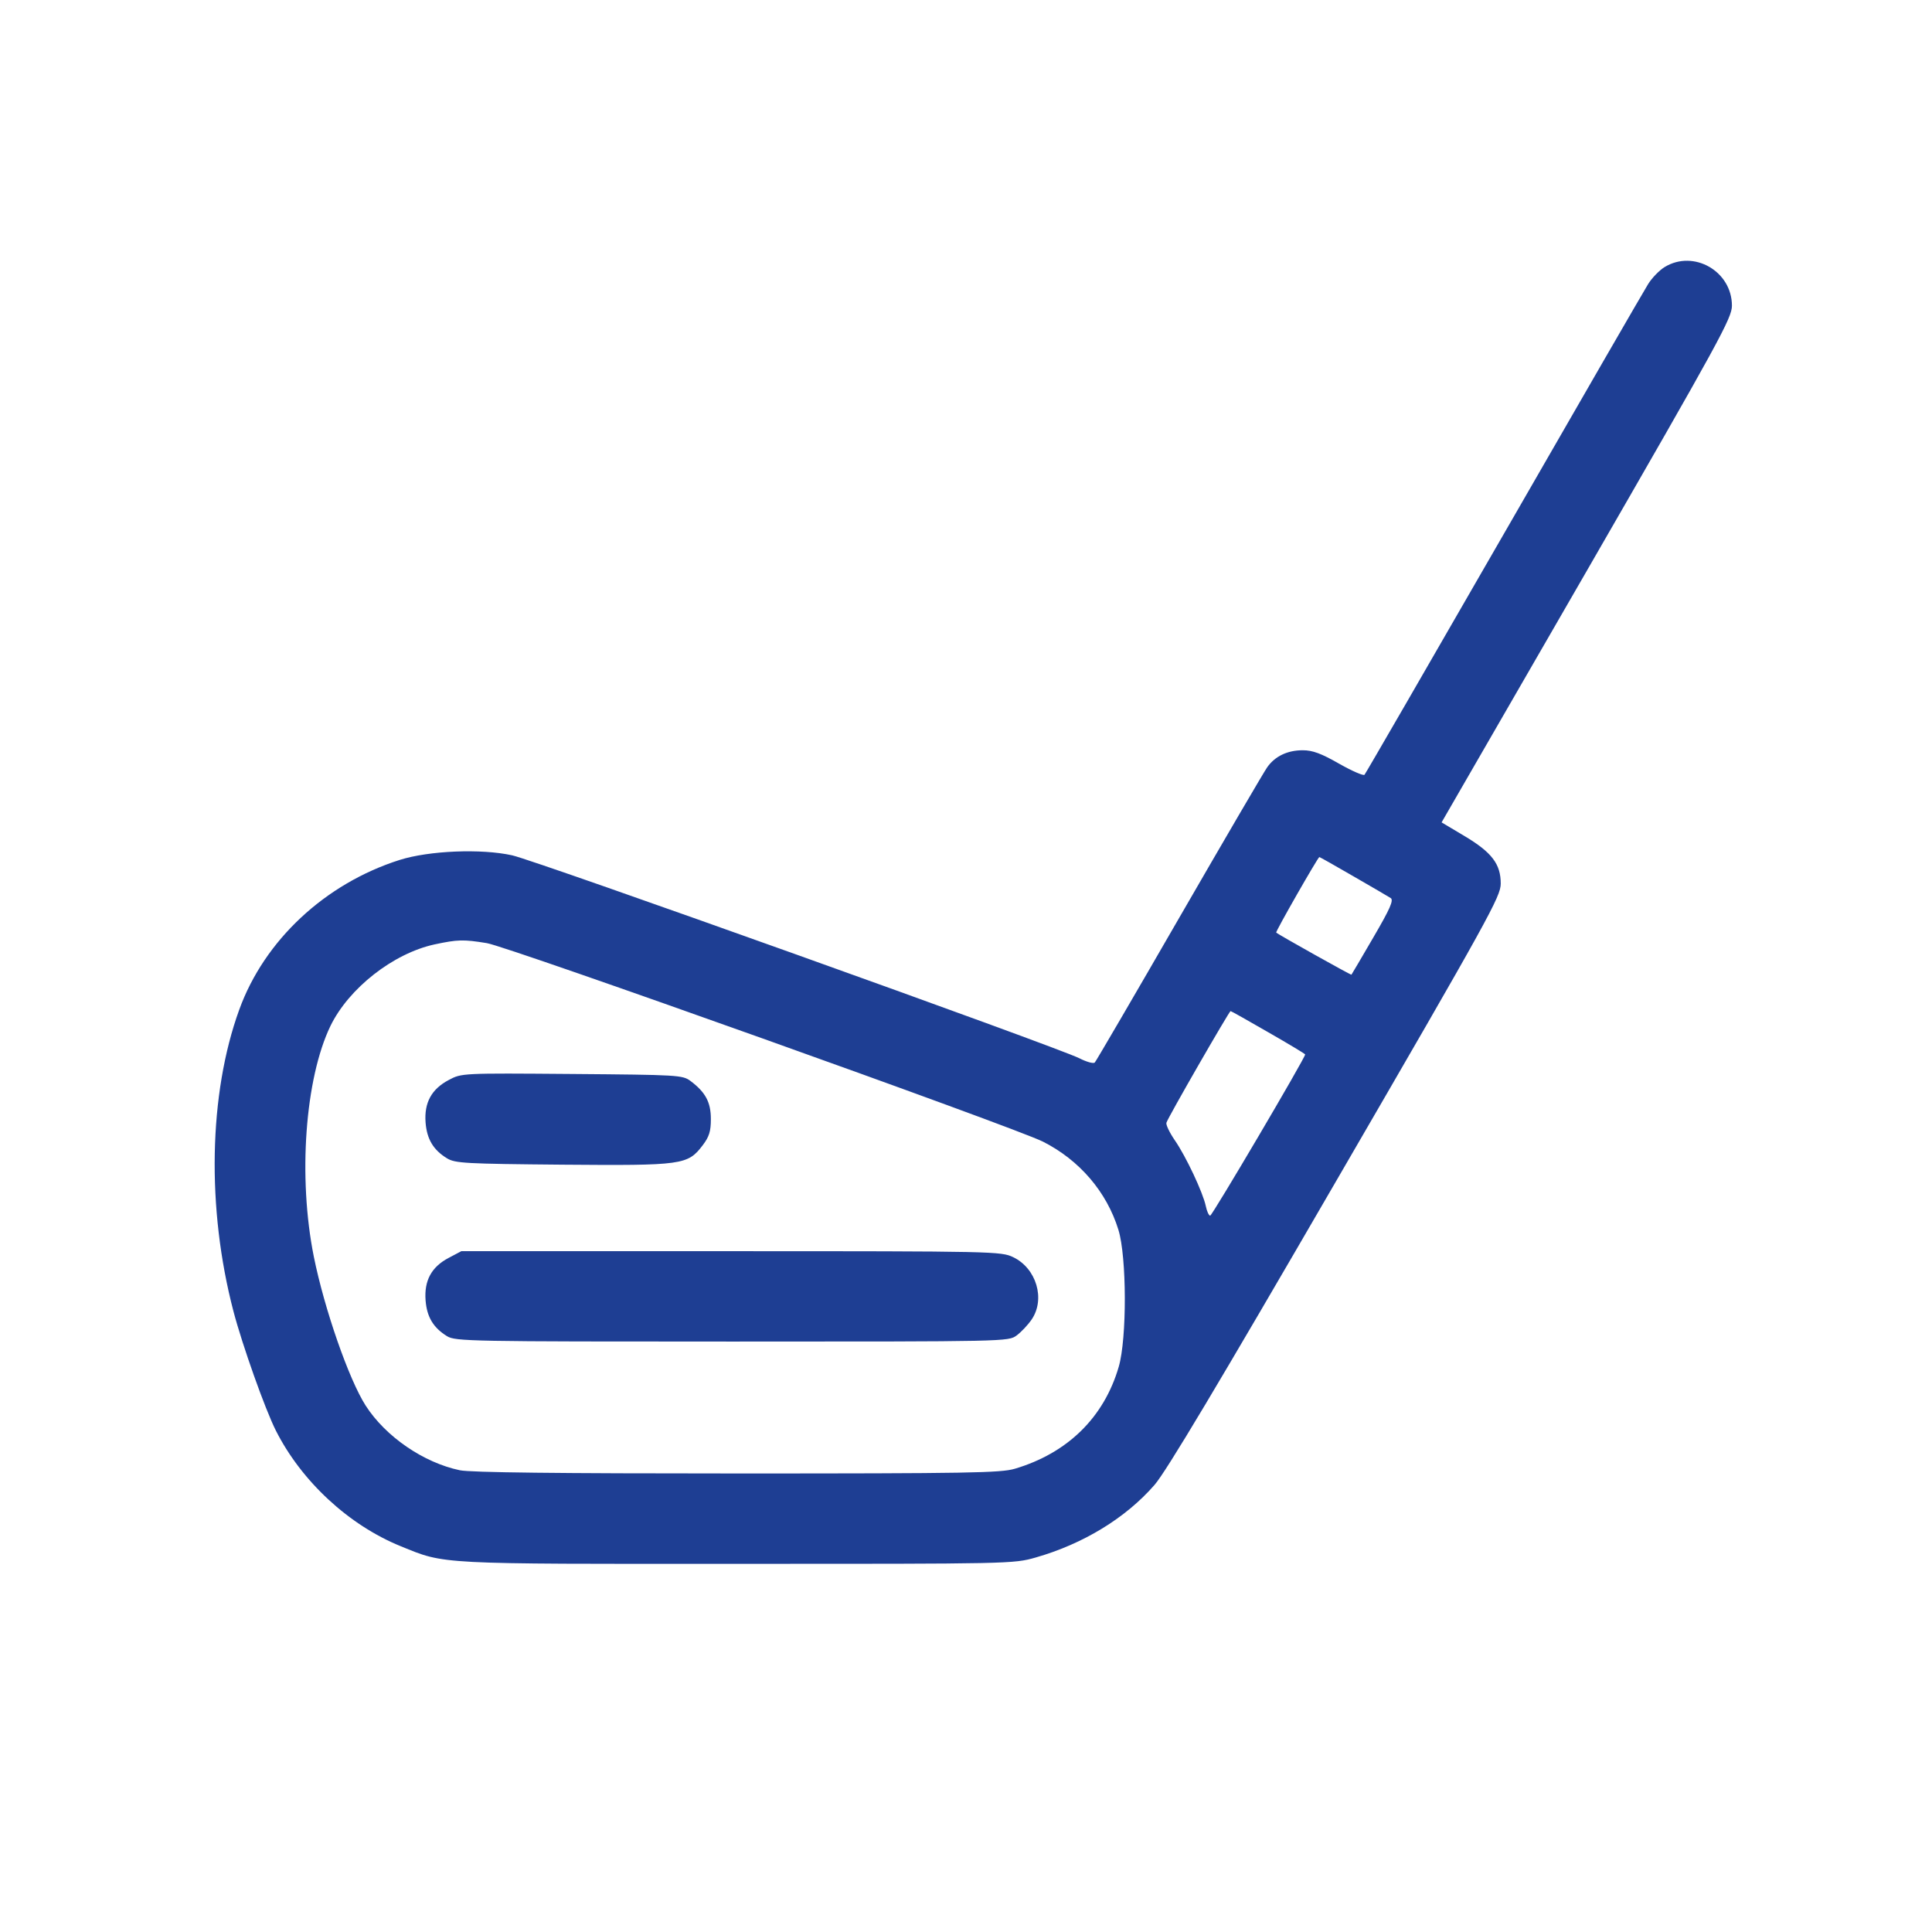 <?xml version="1.0" encoding="UTF-8"?> <svg xmlns="http://www.w3.org/2000/svg" width="18" height="18" viewBox="0 0 18 18" fill="none"><path fill-rule="evenodd" clip-rule="evenodd" d="M15.509 2.488C15.46 2.518 15.391 2.589 15.355 2.647C15.319 2.704 14.714 3.752 14.011 4.974C13.307 6.197 12.723 7.207 12.713 7.218C12.703 7.23 12.596 7.183 12.476 7.115C12.31 7.02 12.229 6.99 12.138 6.99C11.995 6.99 11.879 7.045 11.806 7.149C11.776 7.191 11.408 7.821 10.987 8.55C10.566 9.28 10.212 9.886 10.2 9.899C10.188 9.912 10.124 9.894 10.057 9.86C9.855 9.757 5.001 8.02 4.772 7.969C4.484 7.905 3.998 7.925 3.723 8.012C3.03 8.232 2.463 8.76 2.229 9.407C1.944 10.191 1.924 11.259 2.175 12.217C2.258 12.533 2.47 13.13 2.57 13.328C2.809 13.801 3.249 14.209 3.734 14.406C4.151 14.576 4.059 14.571 6.871 14.57C9.421 14.57 9.441 14.57 9.649 14.511C10.093 14.384 10.488 14.143 10.757 13.834C10.865 13.709 11.347 12.903 12.445 11.01C13.879 8.54 13.982 8.352 13.982 8.232C13.982 8.05 13.899 7.941 13.644 7.789L13.431 7.662L14.784 5.318C16.023 3.169 16.136 2.962 16.136 2.848C16.136 2.527 15.78 2.323 15.509 2.488ZM12.609 8.164C12.78 8.262 12.936 8.354 12.957 8.367C12.986 8.387 12.952 8.465 12.795 8.734C12.686 8.921 12.594 9.078 12.591 9.081C12.586 9.086 11.915 8.71 11.89 8.689C11.881 8.682 12.279 7.986 12.292 7.985C12.296 7.985 12.439 8.065 12.609 8.164ZM4.536 8.787C4.734 8.819 9.451 10.503 9.716 10.636C10.057 10.808 10.311 11.104 10.42 11.458C10.498 11.71 10.5 12.47 10.423 12.734C10.286 13.205 9.947 13.538 9.455 13.684C9.322 13.723 9.03 13.728 6.868 13.728C5.195 13.728 4.384 13.719 4.284 13.698C3.946 13.627 3.593 13.385 3.407 13.096C3.25 12.851 3.022 12.195 2.924 11.709C2.775 10.967 2.842 10.049 3.079 9.558C3.25 9.207 3.663 8.883 4.048 8.799C4.264 8.753 4.316 8.751 4.536 8.787ZM11.817 9.618C12.006 9.726 12.16 9.819 12.16 9.824C12.16 9.856 11.294 11.326 11.275 11.326C11.263 11.326 11.244 11.286 11.234 11.236C11.207 11.109 11.049 10.773 10.945 10.623C10.897 10.553 10.862 10.48 10.867 10.461C10.877 10.419 11.452 9.421 11.465 9.42C11.47 9.42 11.629 9.509 11.817 9.618ZM4.181 10.062C4.02 10.147 3.951 10.274 3.965 10.458C3.977 10.613 4.037 10.714 4.165 10.792C4.241 10.838 4.335 10.843 5.241 10.851C6.361 10.86 6.407 10.854 6.547 10.67C6.607 10.591 6.623 10.541 6.623 10.426C6.623 10.269 6.573 10.176 6.433 10.071C6.359 10.016 6.317 10.014 5.329 10.006C4.302 9.998 4.301 9.998 4.181 10.062ZM4.179 11.72C4.02 11.804 3.951 11.931 3.965 12.115C3.977 12.27 4.037 12.37 4.165 12.449C4.244 12.497 4.374 12.499 6.821 12.499C9.388 12.499 9.394 12.499 9.472 12.442C9.515 12.41 9.578 12.343 9.612 12.293C9.741 12.103 9.656 11.817 9.44 11.713C9.328 11.659 9.269 11.657 6.812 11.657H4.298L4.179 11.72Z" fill="#1E3E93"></path></svg> 